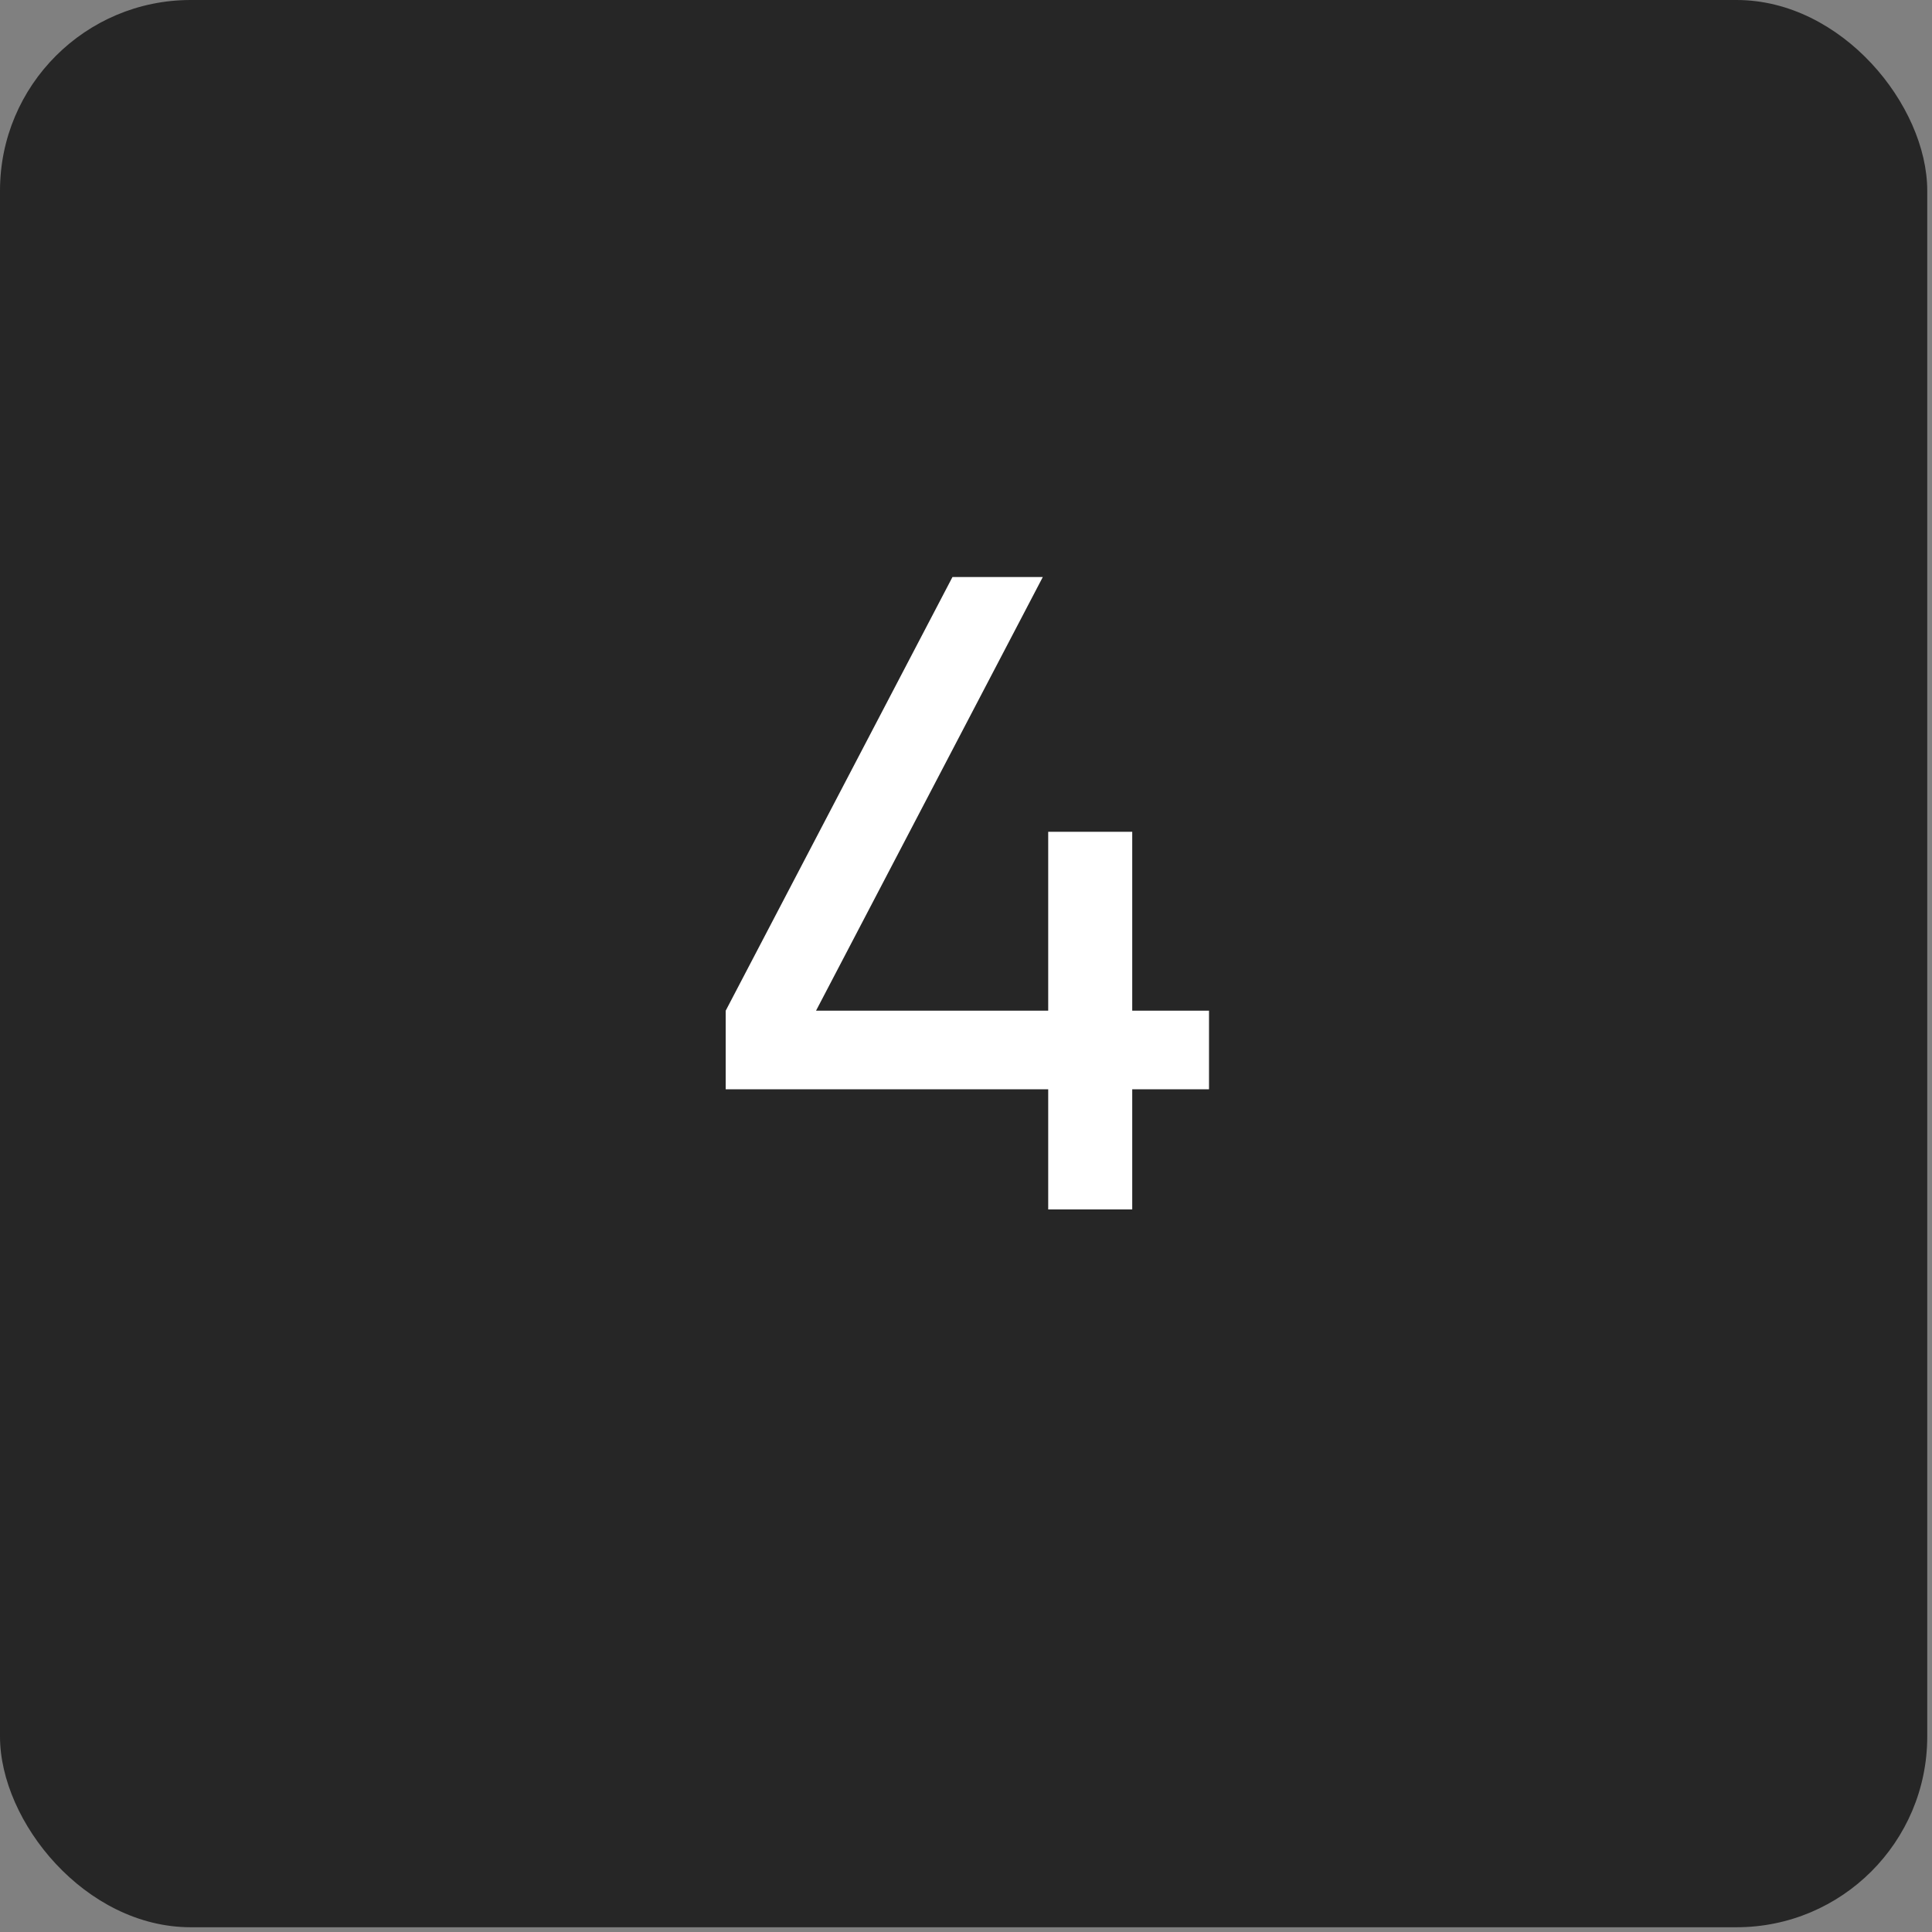 <?xml version="1.0" encoding="UTF-8"?> <svg xmlns="http://www.w3.org/2000/svg" width="198" height="198" viewBox="0 0 198 198" fill="none"><rect x="0" y="0" width="198" height="198" fill="#808080" stroke="none"/><rect width="197.513" height="197.513" rx="19.546" fill="#262626"></rect><g clip-path="url(#clip0_9529_10988)"><path d="M116.036 103.579H123.905V111.634H116.036V123.947H107.425V111.634H74.373V103.579L97.612 59.138H106.87L83.631 103.579H107.425V85.247H116.036V103.579Z" fill="white"></path></g><defs><clipPath id="clip0_9529_10988"><rect width="129.618" height="129.618" fill="white" transform="translate(33.949 33.947)"></rect></clipPath></defs></svg> 